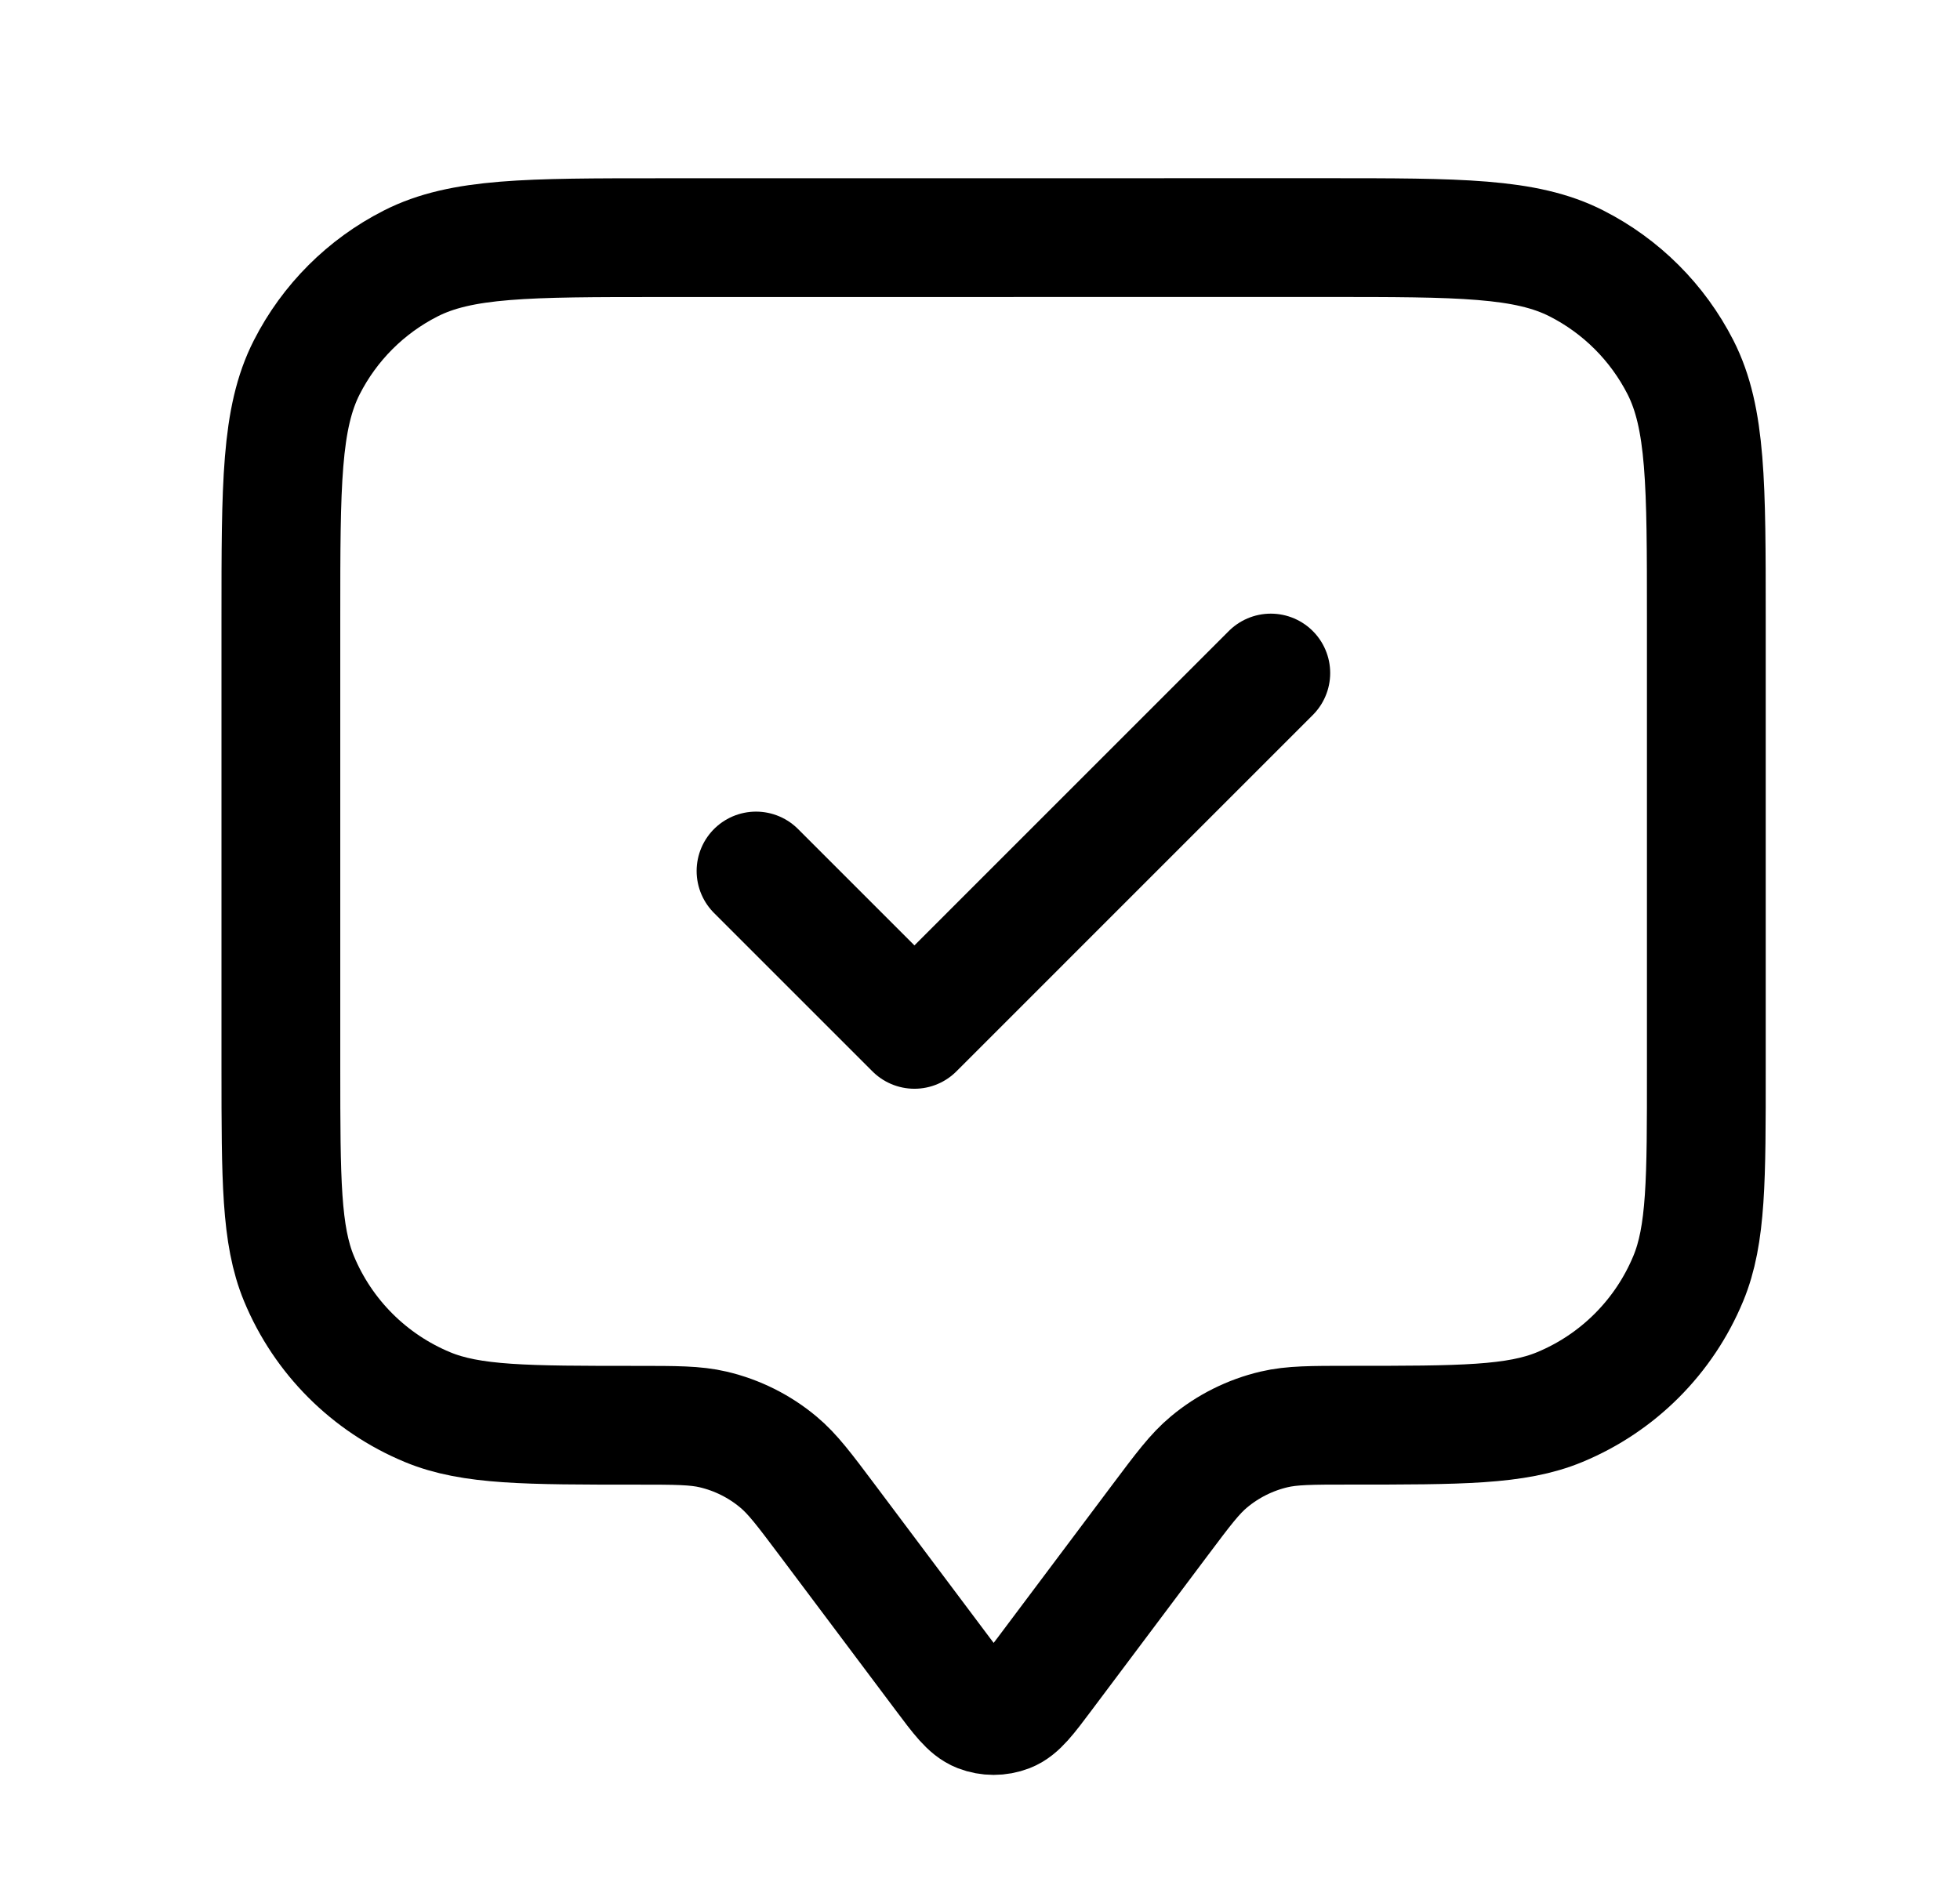 <svg width="33" height="32" viewBox="0 0 33 32" fill="none" xmlns="http://www.w3.org/2000/svg">
<path d="M12.729 14.668L15.396 17.335L21.396 11.334M13.93 25.601L15.877 28.197C16.166 28.583 16.311 28.776 16.488 28.845C16.644 28.905 16.816 28.905 16.972 28.845C17.149 28.776 17.294 28.583 17.583 28.197L19.53 25.601C19.921 25.08 20.116 24.819 20.355 24.62C20.672 24.355 21.048 24.167 21.451 24.072C21.753 24.001 22.078 24.001 22.73 24.001C24.594 24.001 25.526 24.001 26.261 23.696C27.241 23.29 28.019 22.511 28.425 21.531C28.73 20.796 28.73 19.864 28.729 18L28.729 10.4C28.729 8.16 28.729 7.04 28.293 6.184C27.909 5.432 27.297 4.82 26.544 4.437C25.689 4.001 24.569 4.001 22.328 4.001L11.129 4.002C8.888 4.002 7.768 4.002 6.913 4.438C6.16 4.821 5.548 5.433 5.165 6.186C4.729 7.042 4.729 8.162 4.729 10.402L4.729 18.002C4.73 19.866 4.73 20.798 5.034 21.533C5.44 22.513 6.219 23.291 7.199 23.697C7.934 24.002 8.866 24.002 10.73 24.002C11.381 24.002 11.707 24.002 12.009 24.073C12.412 24.168 12.787 24.355 13.105 24.621C13.344 24.82 13.539 25.08 13.93 25.601Z" stroke="black" stroke-width="2" stroke-linecap="round" stroke-linejoin="round"/>
</svg>
